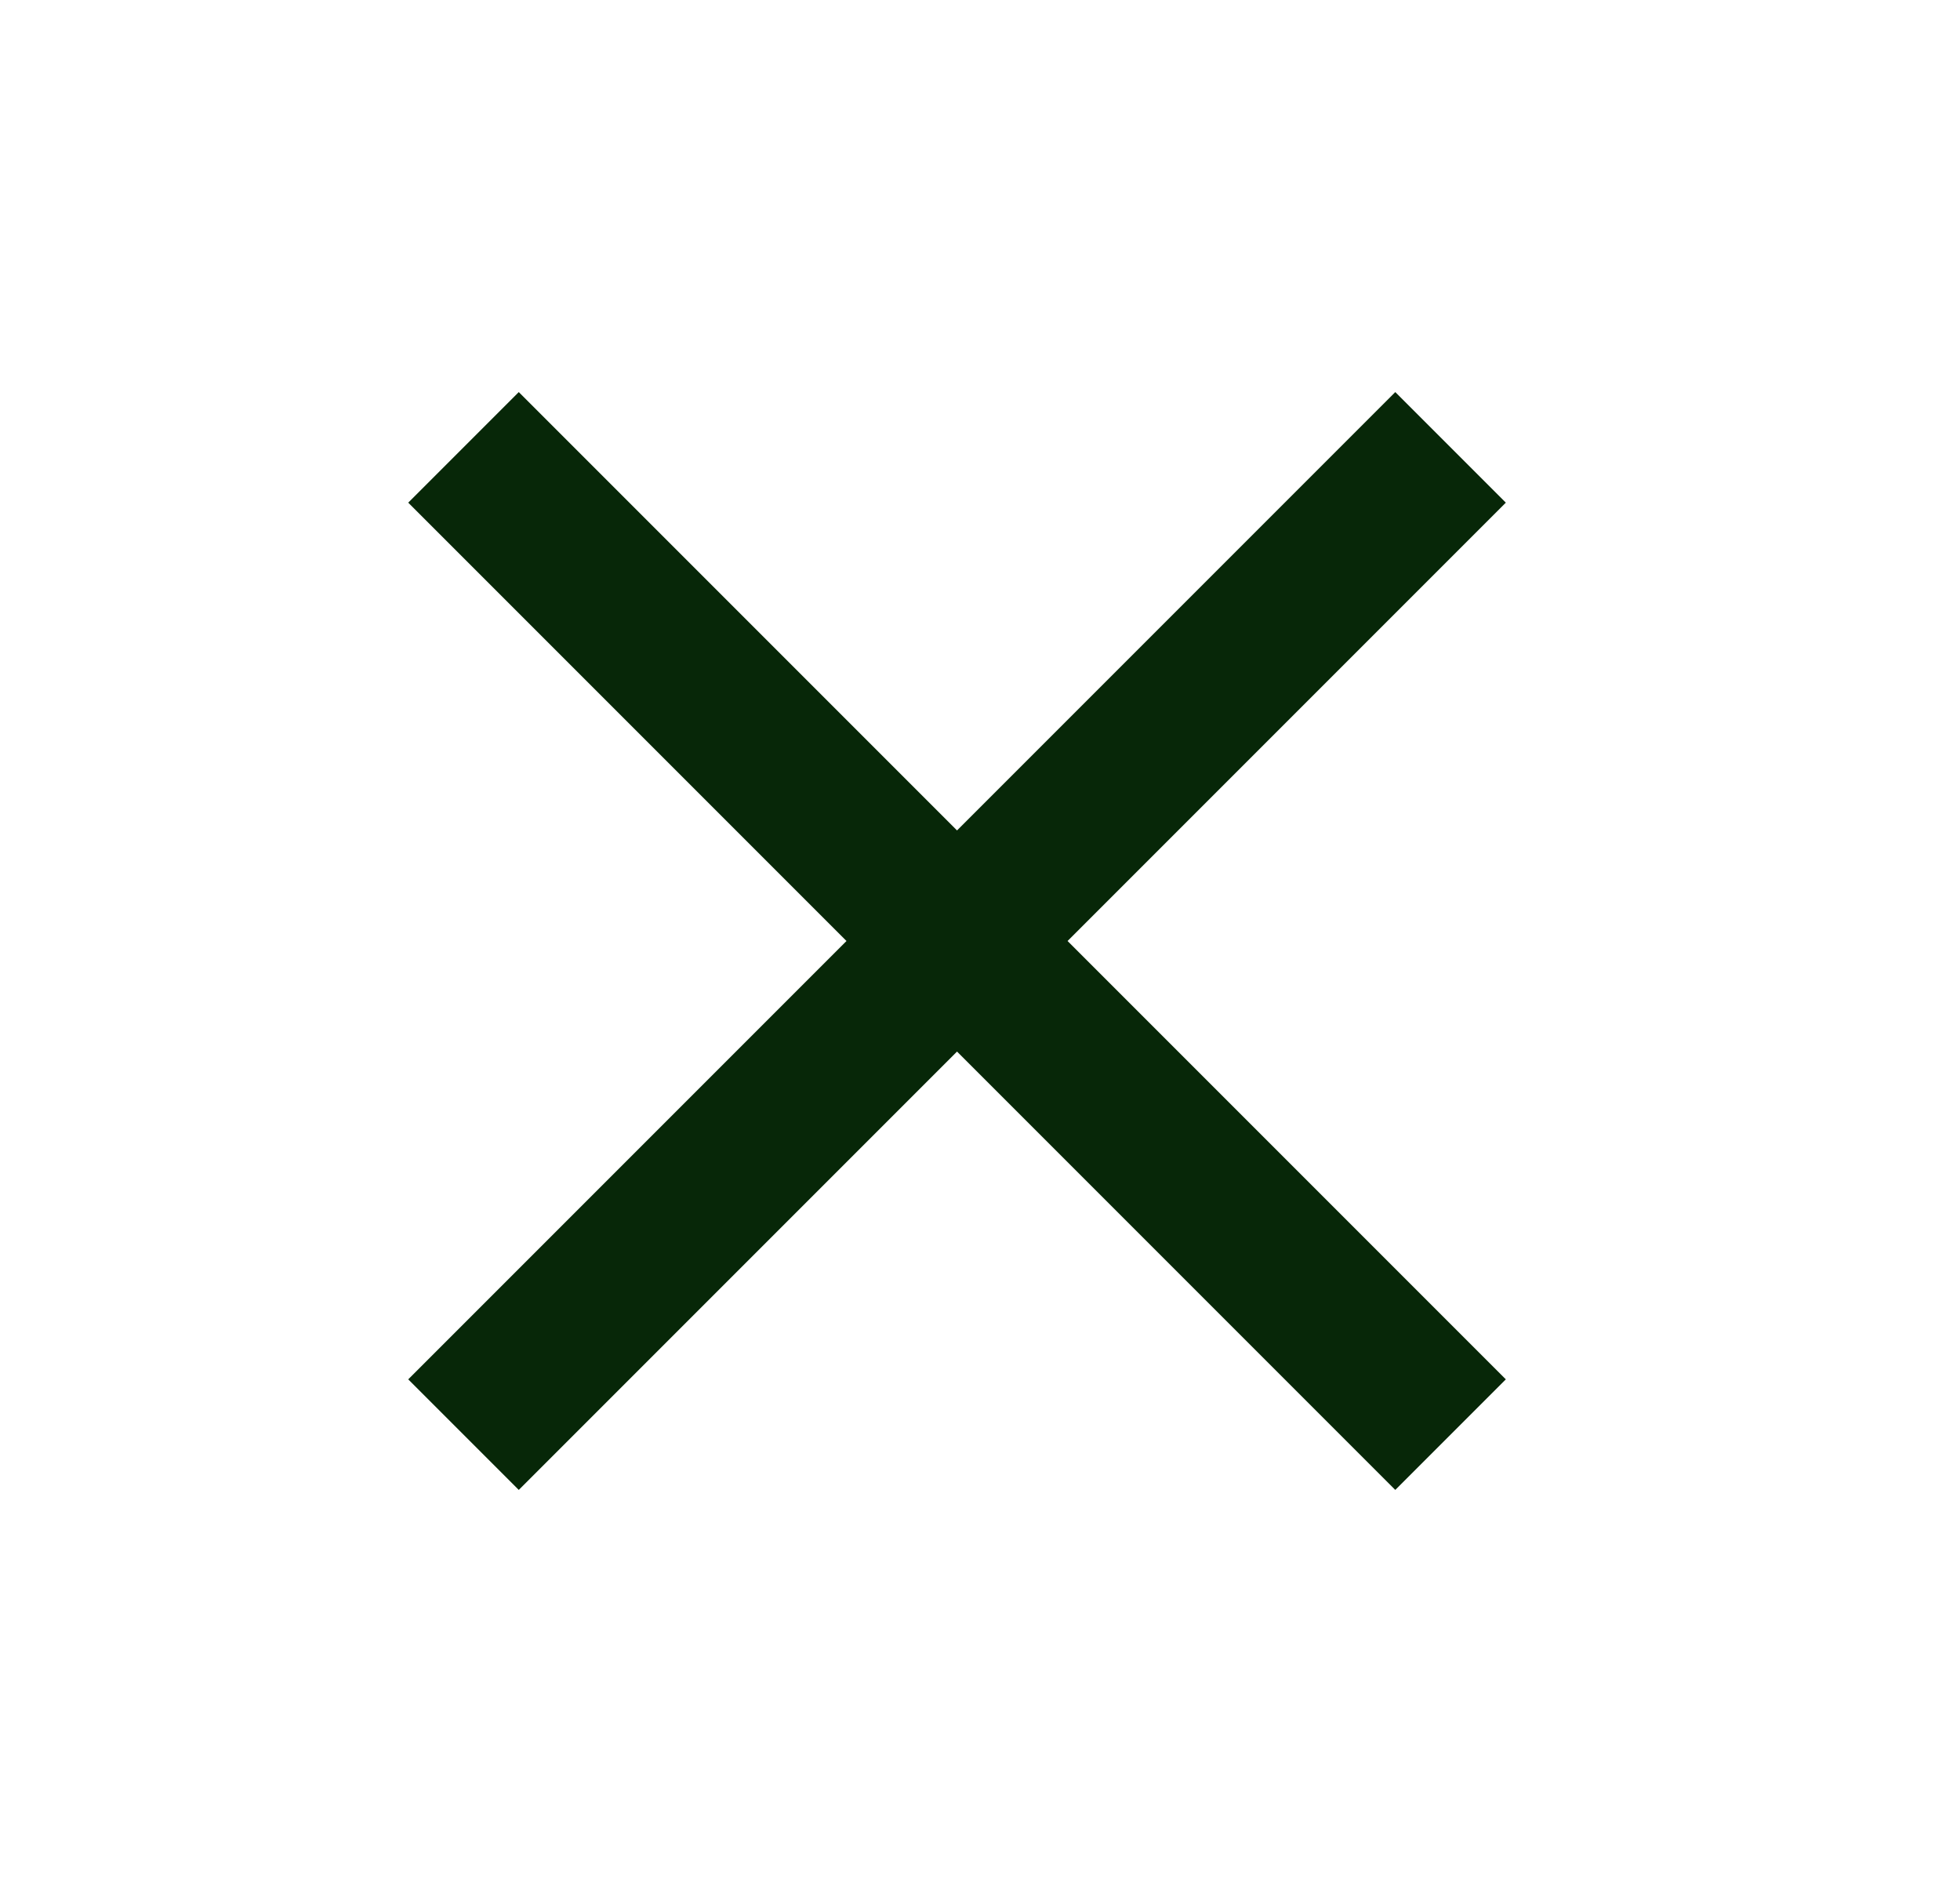 <svg width="25" height="24" viewBox="0 0 25 24" fill="none" xmlns="http://www.w3.org/2000/svg">
<path d="M19.207 6.41L17.797 5L12.207 10.59L6.617 5L5.207 6.41L10.797 12L5.207 17.59L6.617 19L12.207 13.41L17.797 19L19.207 17.59L13.617 12L19.207 6.41Z" fill="#072708"/>
</svg>
